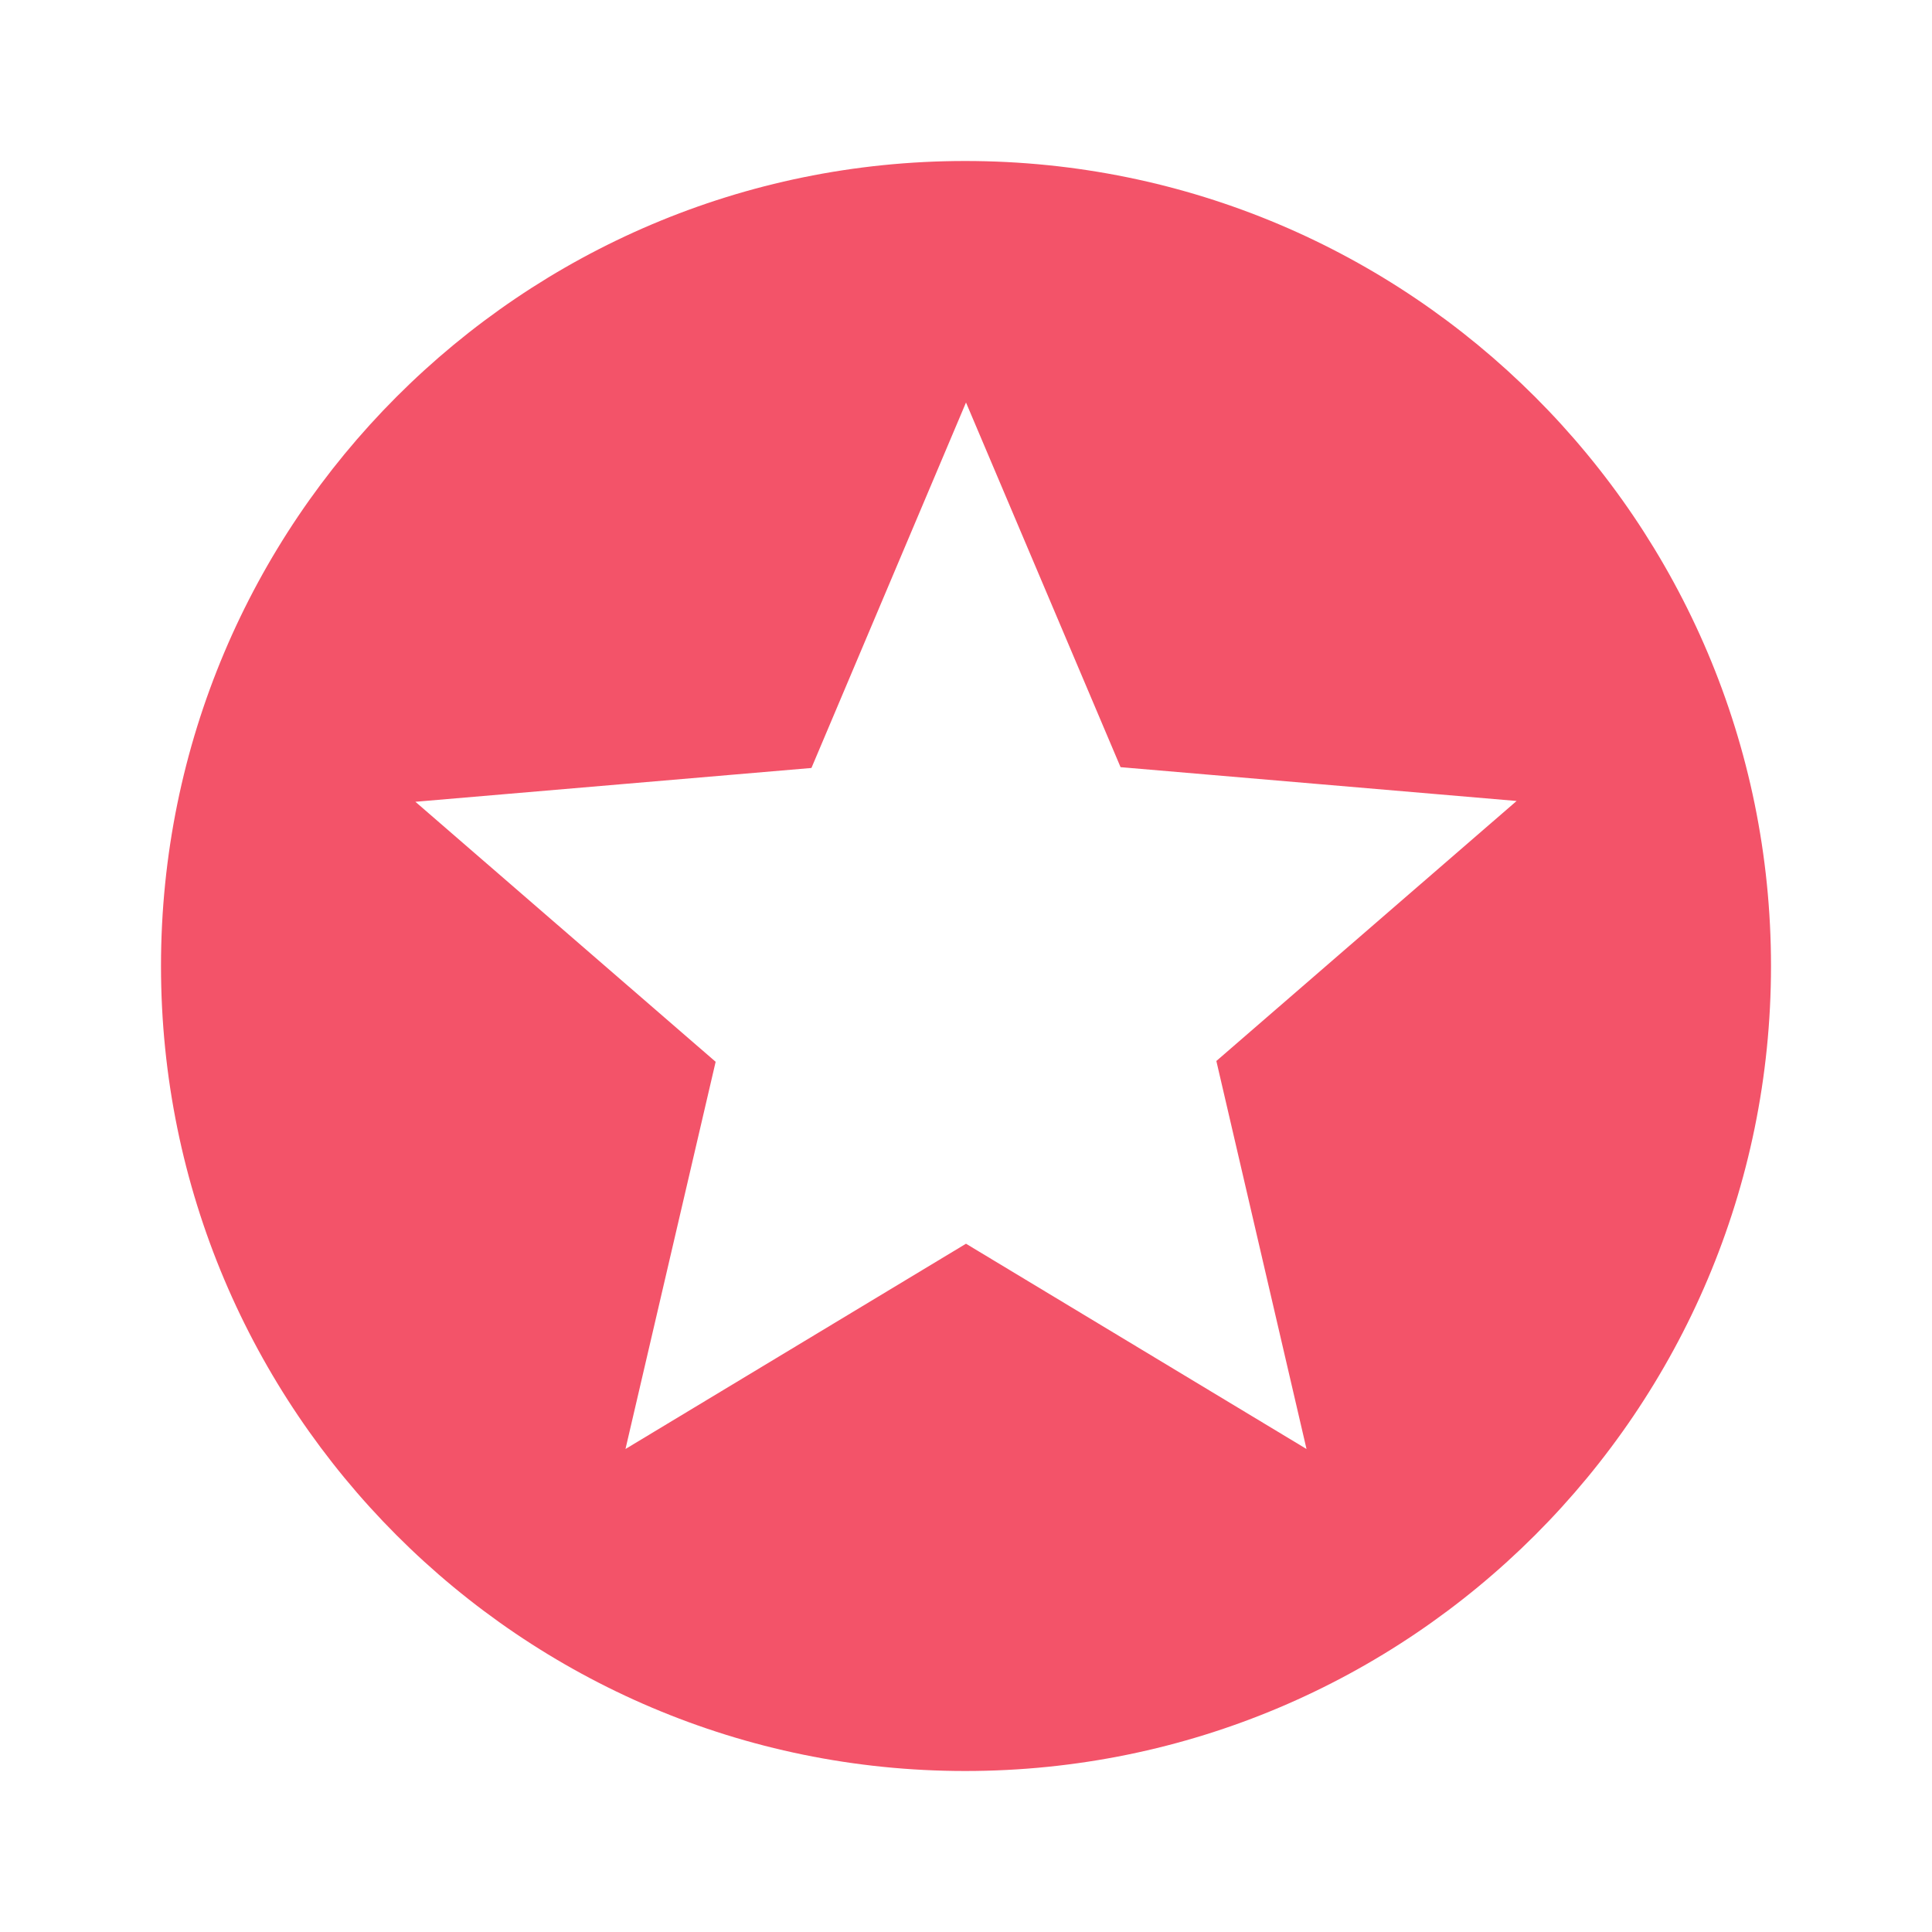 <?xml version="1.0" standalone="no"?><!DOCTYPE svg PUBLIC "-//W3C//DTD SVG 1.1//EN" "http://www.w3.org/Graphics/SVG/1.1/DTD/svg11.dtd"><svg t="1658808442342" class="icon" viewBox="0 0 1024 1024" version="1.1" xmlns="http://www.w3.org/2000/svg" p-id="6851" xmlns:xlink="http://www.w3.org/1999/xlink" width="32" height="32"><defs><style type="text/css">@font-face { font-family: feedback-iconfont; src: url("//at.alicdn.com/t/font_1031158_u69w8yhxdu.woff2?t=1630033759944") format("woff2"), url("//at.alicdn.com/t/font_1031158_u69w8yhxdu.woff?t=1630033759944") format("woff"), url("//at.alicdn.com/t/font_1031158_u69w8yhxdu.ttf?t=1630033759944") format("truetype"); }
</style></defs><path d="M511.573 85.333C276.053 85.333 85.333 276.48 85.333 512s190.72 426.667 426.24 426.667C747.52 938.667 938.667 747.52 938.667 512S747.52 85.333 511.573 85.333z m180.907 682.667L512 659.2 331.52 768l47.787-205.227-159.147-137.813 209.92-17.92L512 213.333l81.92 193.28 209.92 17.92-159.147 137.813L692.48 768z" p-id="6852" fill="#F35369"></path></svg>